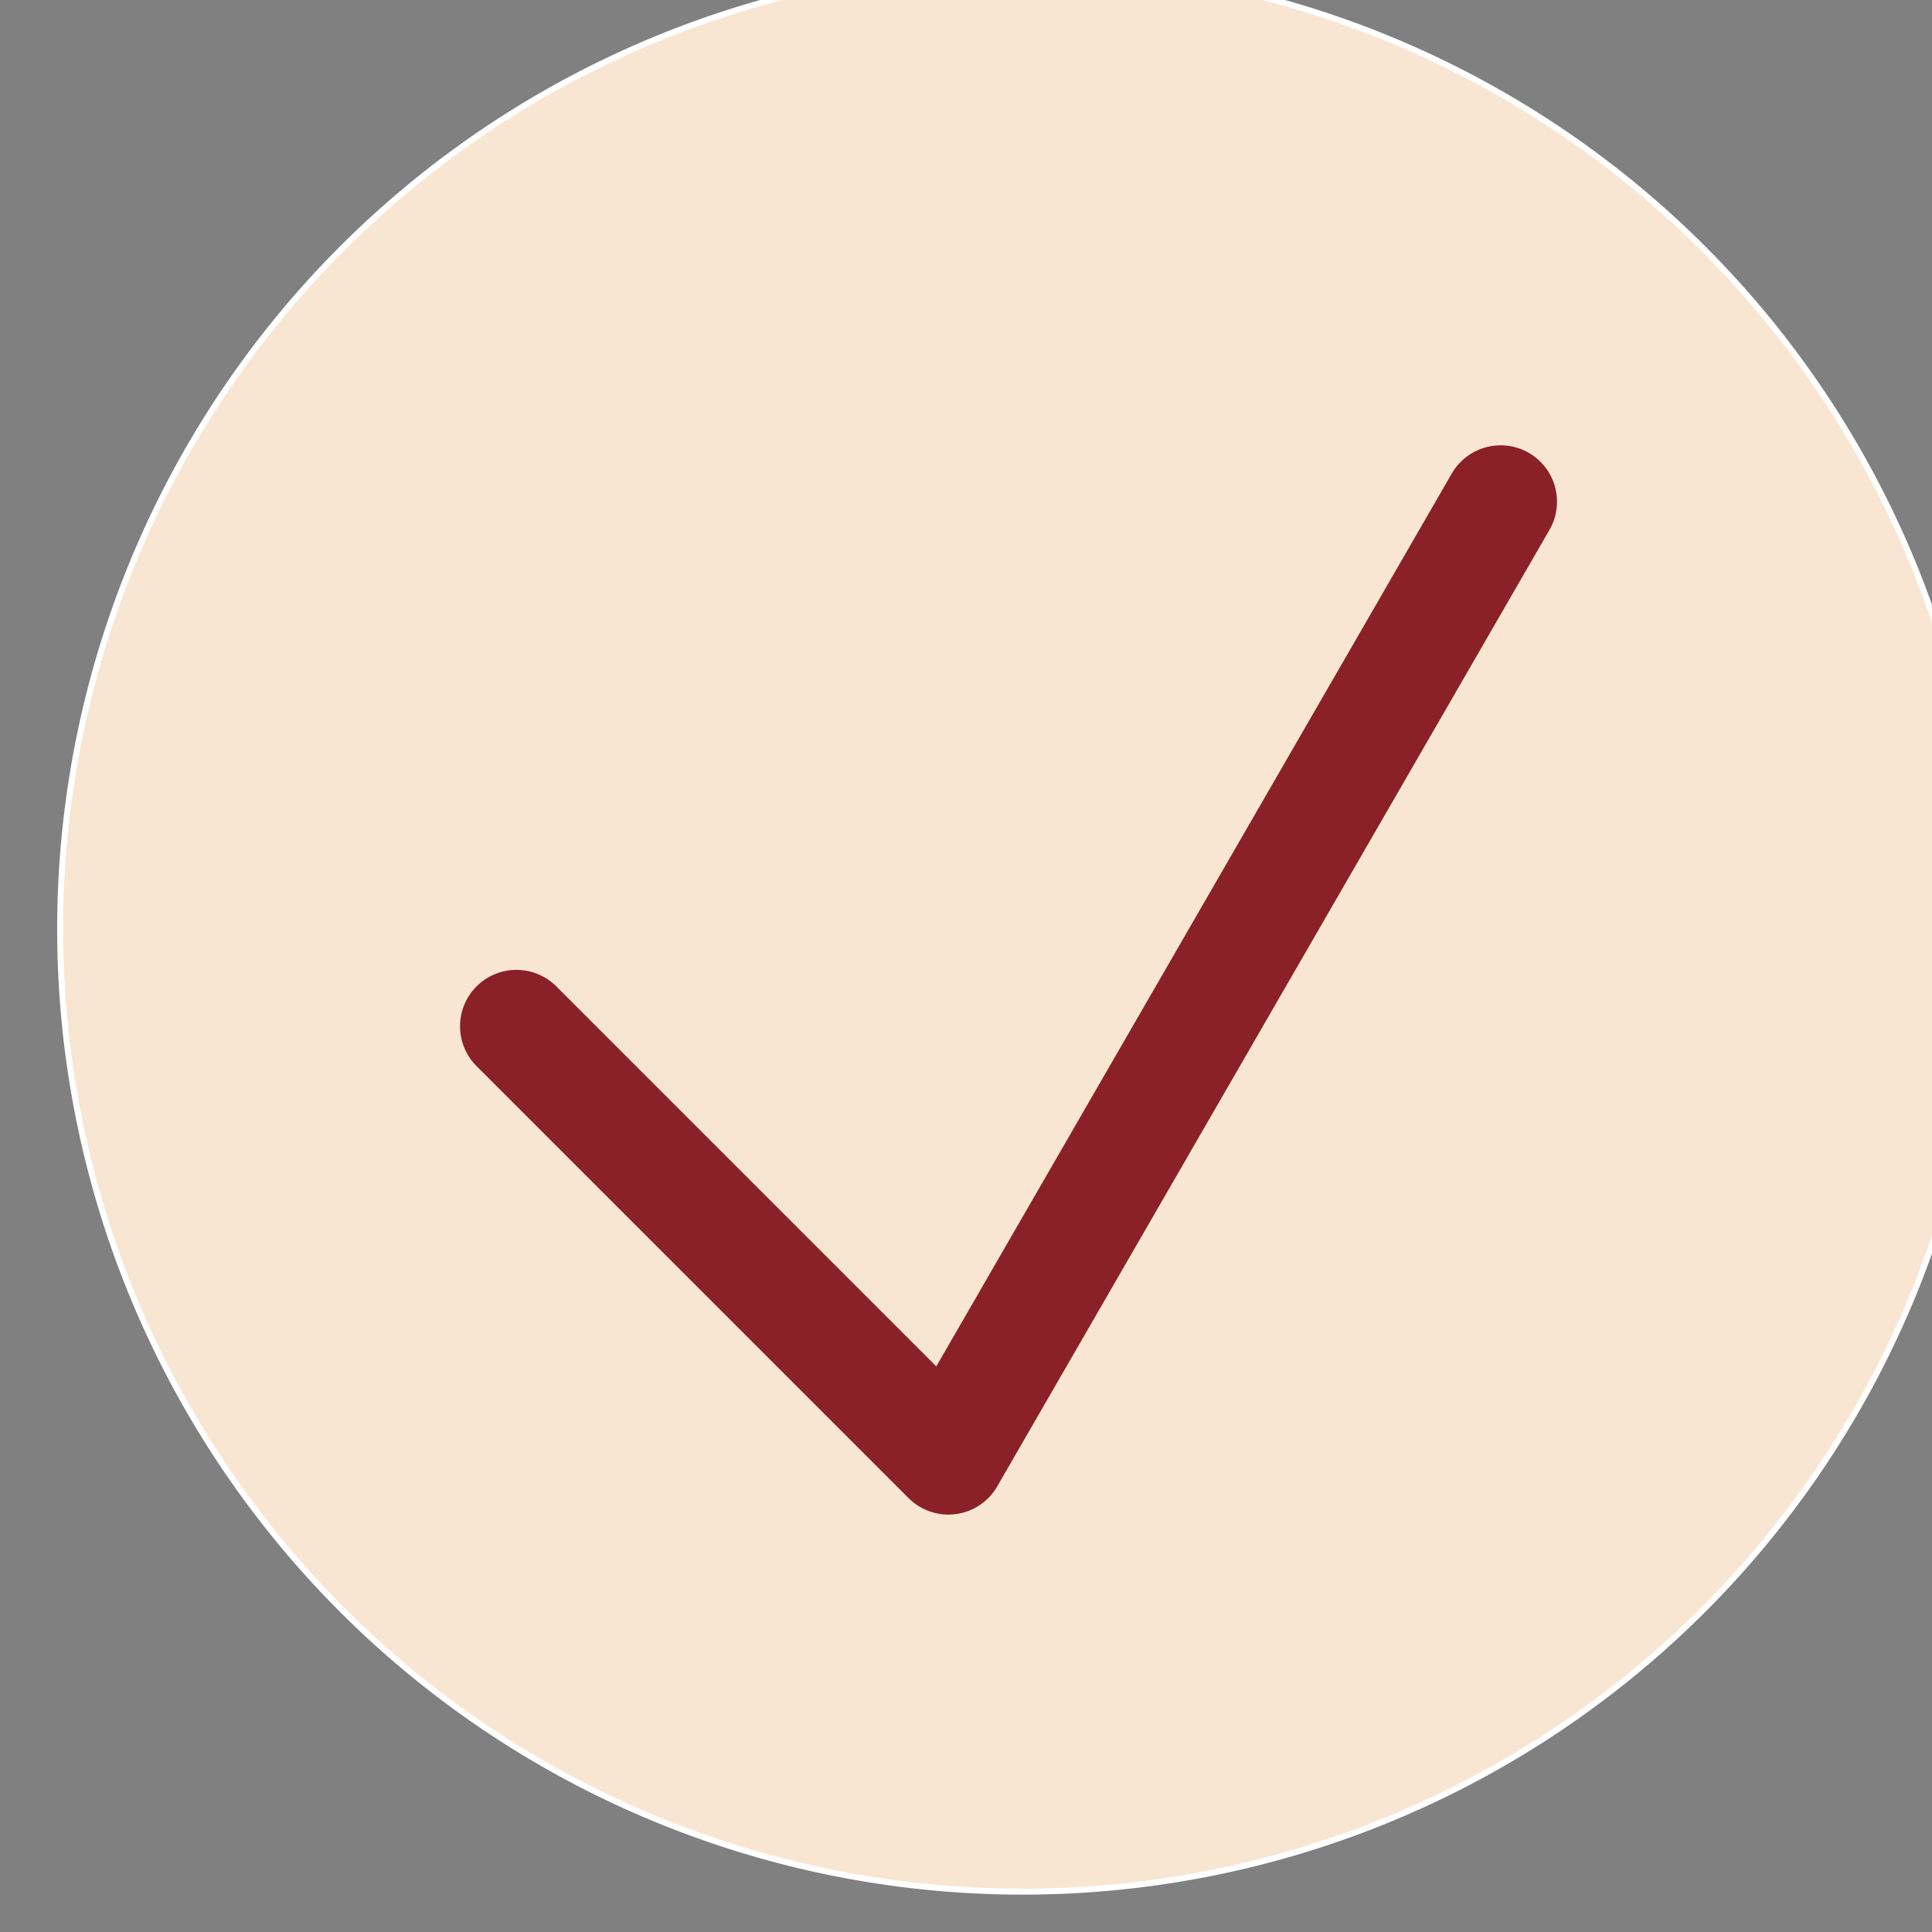 <?xml version="1.0" encoding="UTF-8" standalone="no"?>
<!-- Created with Inkscape (http://www.inkscape.org/) -->

<svg
   width="187.307mm"
   height="187.316mm"
   viewBox="0 0 187.307 187.316"
   version="1.1"
   id="svg1"
   inkscape:version="1.4 (e7c3feb100, 2024-10-09)"
   sodipodi:docname="pferdeverso-bullet.svg"
   xml:space="preserve"
   xmlns:inkscape="http://www.inkscape.org/namespaces/inkscape"
   xmlns:sodipodi="http://sodipodi.sourceforge.net/DTD/sodipodi-0.dtd"
   xmlns="http://www.w3.org/2000/svg"
   xmlns:svg="http://www.w3.org/2000/svg"><rect x="0" y="0" width="187.307" height="187.316" fill="#808080" stroke="none"/><sodipodi:namedview
     id="namedview1"
     pagecolor="#ffffff"
     bordercolor="#000000"
     borderopacity="0.25"
     inkscape:showpageshadow="2"
     inkscape:pageopacity="0.0"
     inkscape:pagecheckerboard="0"
     inkscape:deskcolor="#d1d1d1"
     inkscape:document-units="mm"
     inkscape:zoom="0.44809905"
     inkscape:cx="519.97433"
     inkscape:cy="156.21546"
     inkscape:window-width="2560"
     inkscape:window-height="1371"
     inkscape:window-x="0"
     inkscape:window-y="32"
     inkscape:window-maximized="1"
     inkscape:current-layer="layer1" /><defs
     id="defs1" /><g
     inkscape:label="Layer 1"
     inkscape:groupmode="layer"
     id="layer1"
     transform="translate(17.992,-127.002)"><g
       id="g112"
       transform="matrix(0.721,0,0,0.721,11568.194,-7282.831)"
       style="display:inline"><path
         style="fill:#f8e6d3;fill-opacity:1;stroke:#ffffff;stroke-width:0.8;stroke-linecap:round;paint-order:stroke fill markers"
         id="path111"
         sodipodi:type="arc"
         sodipodi:cx="-15932.094"
         sodipodi:cy="10402.099"
         sodipodi:rx="129.42604"
         sodipodi:ry="129.42604"
         sodipodi:start="0"
         sodipodi:end="6.0250591"
         sodipodi:open="true"
         sodipodi:arc-type="arc"
         d="m -15802.668,10402.099 a 129.426,129.426 0 0 1 -121.079,129.156 129.426,129.426 0 0 1 -136.696,-112.499 129.426,129.426 0 0 1 103.449,-143.666 129.426,129.426 0 0 1 150.038,93.97" /><path
         style="fill:none;stroke:#8a2128;stroke-width:15.165;stroke-linecap:round;stroke-linejoin:round;stroke-dasharray:none;stroke-opacity:1;paint-order:stroke markers fill"
         d="m -16000.165,10415.155 58.084,58.084 74.257,-128.617"
         id="path112" /></g></g></svg>
